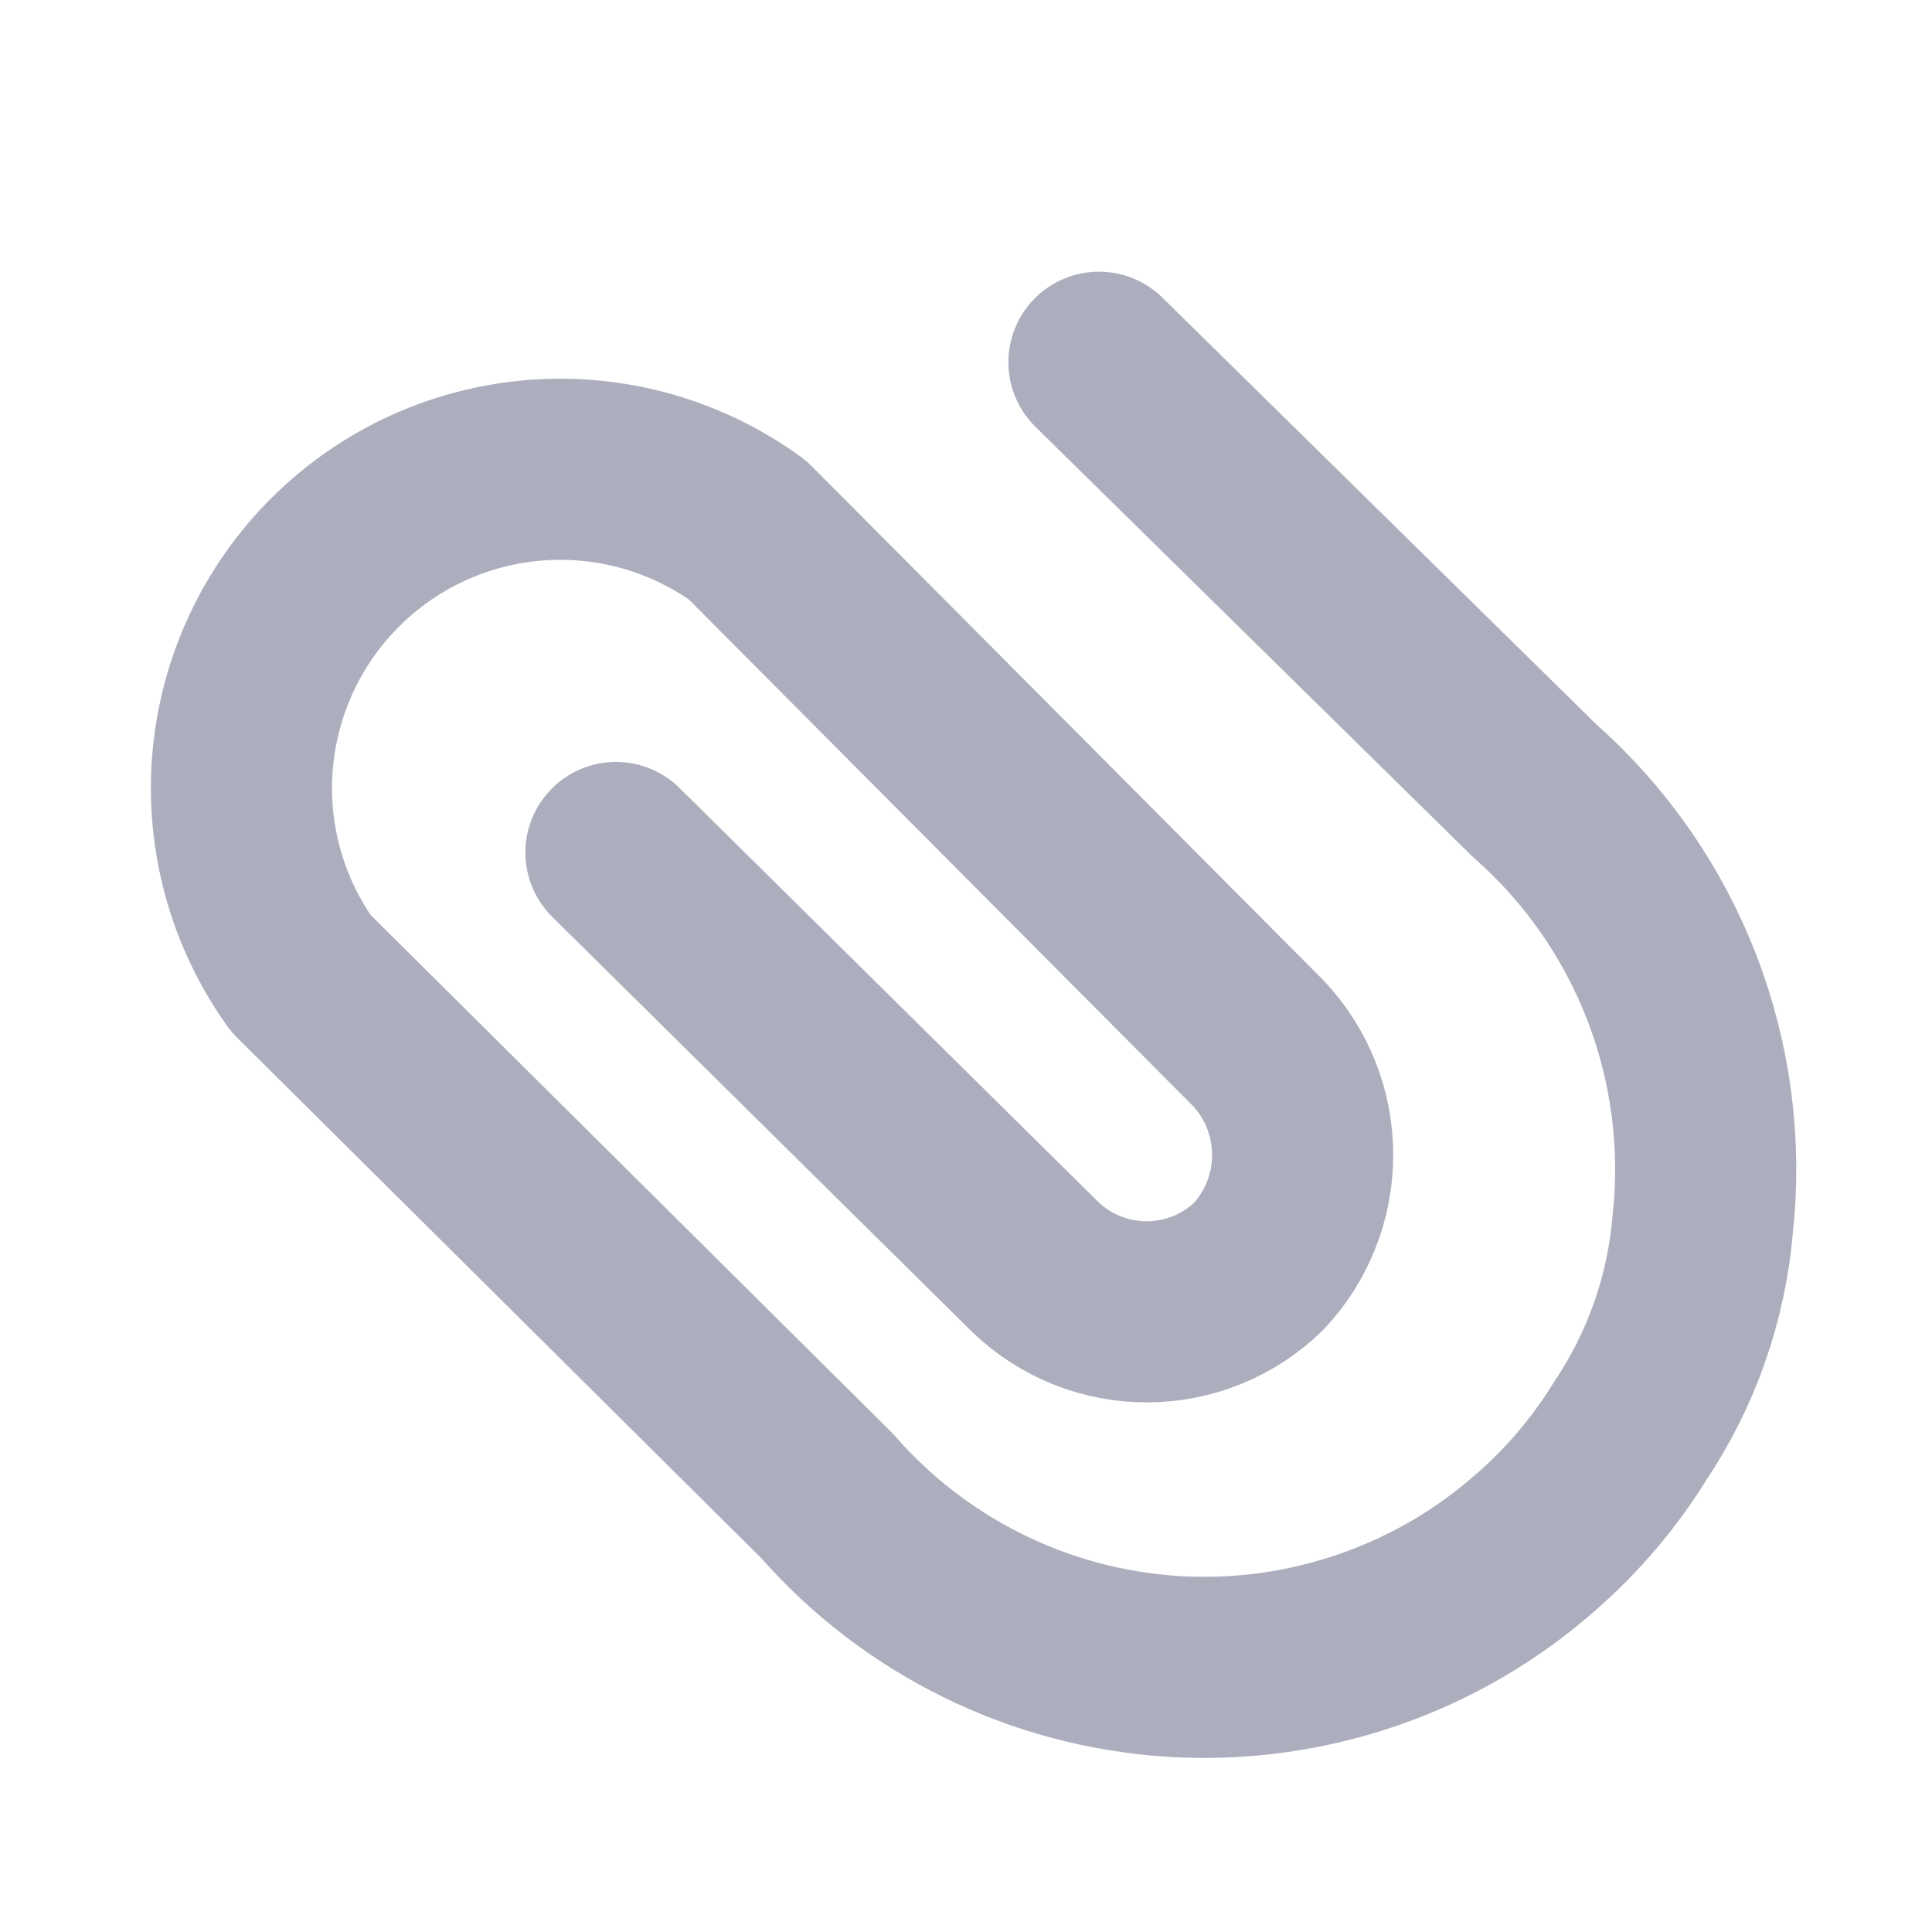 <svg width="16" height="16" viewBox="0 0 16 16" fill="none" xmlns="http://www.w3.org/2000/svg">
<path d="M5.101 7.06L8.571 10.49C8.819 10.73 9.151 10.864 9.496 10.864C9.842 10.864 10.173 10.73 10.421 10.49C10.657 10.24 10.788 9.909 10.788 9.565C10.788 9.221 10.657 8.89 10.421 8.64L6.191 4.39C5.684 4.022 5.063 3.846 4.438 3.894C3.813 3.942 3.226 4.21 2.781 4.652C2.336 5.093 2.063 5.678 2.009 6.303C1.956 6.927 2.127 7.55 2.491 8.06L6.851 12.39C7.211 12.802 7.649 13.138 8.139 13.38C8.629 13.622 9.162 13.764 9.707 13.8C10.253 13.835 10.8 13.762 11.317 13.585C11.834 13.409 12.312 13.132 12.721 12.77C13.026 12.504 13.289 12.194 13.501 11.85C13.843 11.34 14.049 10.752 14.101 10.14C14.174 9.474 14.086 8.8 13.844 8.175C13.602 7.551 13.214 6.993 12.711 6.55L9.101 3" stroke="#ACAEBD" stroke-width="1.5" stroke-linecap="round" stroke-linejoin="round"/>
</svg>